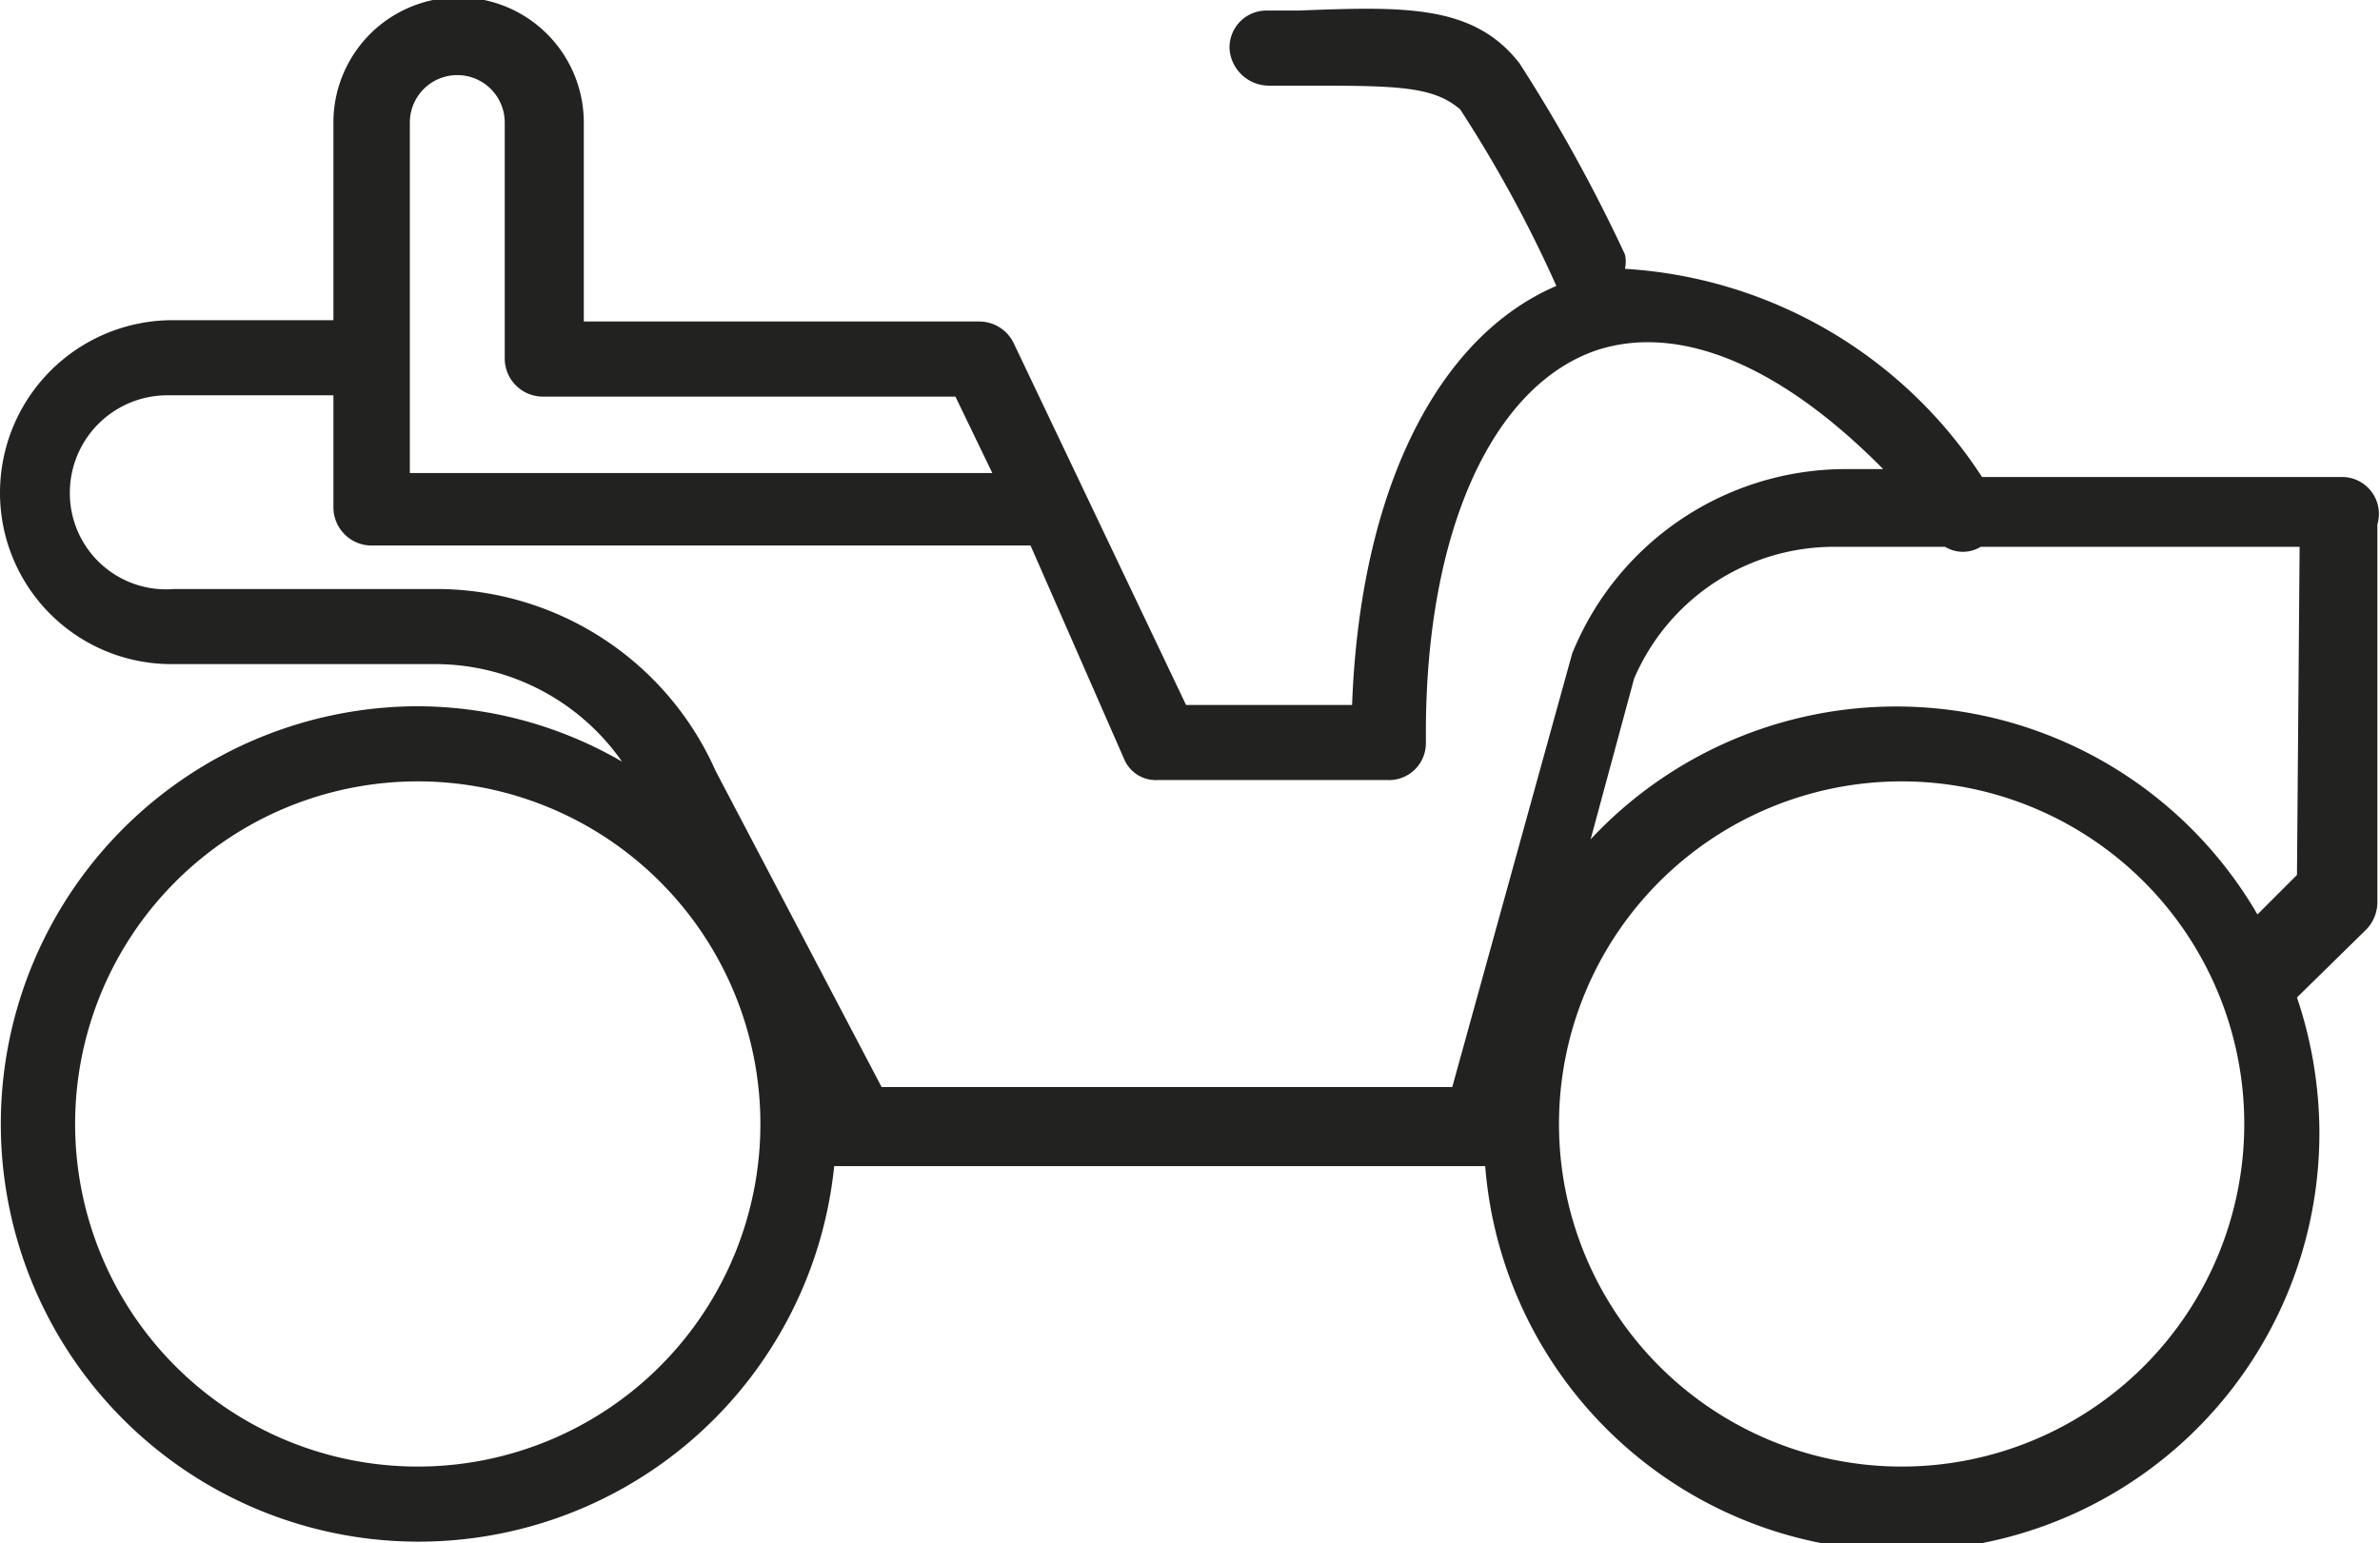 <svg id="Calque_4" data-name="Calque 4" xmlns="http://www.w3.org/2000/svg" viewBox="0 0 18.06 11.71"><defs><style>.cls-1{fill:#222221;}</style></defs><path class="cls-1" d="M21.25,3.77l-2.74,0A3.48,3.48,0,0,0,15.8,2.19a.23.23,0,0,0,0-.11A12.21,12.21,0,0,0,15,.63c-.35-.45-.88-.43-1.68-.4h-.24a.28.28,0,0,0-.28.29.3.3,0,0,0,.3.28h.24c.72,0,1,0,1.21.18a9.74,9.74,0,0,1,.73,1.34c-.91.39-1.49,1.56-1.55,3.18H12.47L11.16,2.75a.29.29,0,0,0-.26-.16h-3V1.08A.93.93,0,0,0,6,1.08v1.5H4.77a1.31,1.31,0,0,0-1.3,1.31h0a1.3,1.3,0,0,0,1.3,1.3h2a1.73,1.73,0,0,1,1.42.74,3.1,3.1,0,0,0-1.57-.42A3.17,3.17,0,1,0,9.8,9h4.94a3.17,3.17,0,0,0,6.33-.28,3.24,3.24,0,0,0-.17-1l.53-.52a.3.3,0,0,0,.08-.2l0-2.87A.28.28,0,0,0,21.25,3.77ZM6.94.72a.36.36,0,0,1,.36.36V2.87a.29.29,0,0,0,.29.29h3.13l.28.58H6.58V1.08A.36.36,0,0,1,6.94.72Zm-.15,3.9h-2A.73.73,0,0,1,4,3.89H4a.74.74,0,0,1,.74-.74H6V4a.29.29,0,0,0,.29.29h5L12,5.91a.26.26,0,0,0,.25.16H14a.28.28,0,0,0,.29-.28V5.71c0-1.54.51-2.63,1.29-2.9.63-.21,1.4.11,2.18.9h-.29a2.24,2.24,0,0,0-2.07,1.4s0,0,0,0L14.49,8.4H10.16L8.9,6A2.32,2.32,0,0,0,6.79,4.62Zm-.15,6.66a2.6,2.6,0,1,1,2.6-2.6A2.6,2.6,0,0,1,6.64,11.28Zm11.26,0a2.6,2.6,0,1,1,2.6-2.6A2.6,2.6,0,0,1,17.9,11.28Zm3-4.49-.3.3a3.17,3.17,0,0,0-5.06-.57l.33-1.22a1.65,1.65,0,0,1,1.53-1h0l.83,0a.26.26,0,0,0,.27,0l2.42,0Z" transform="translate(-3.47 -0.15)"/></svg>